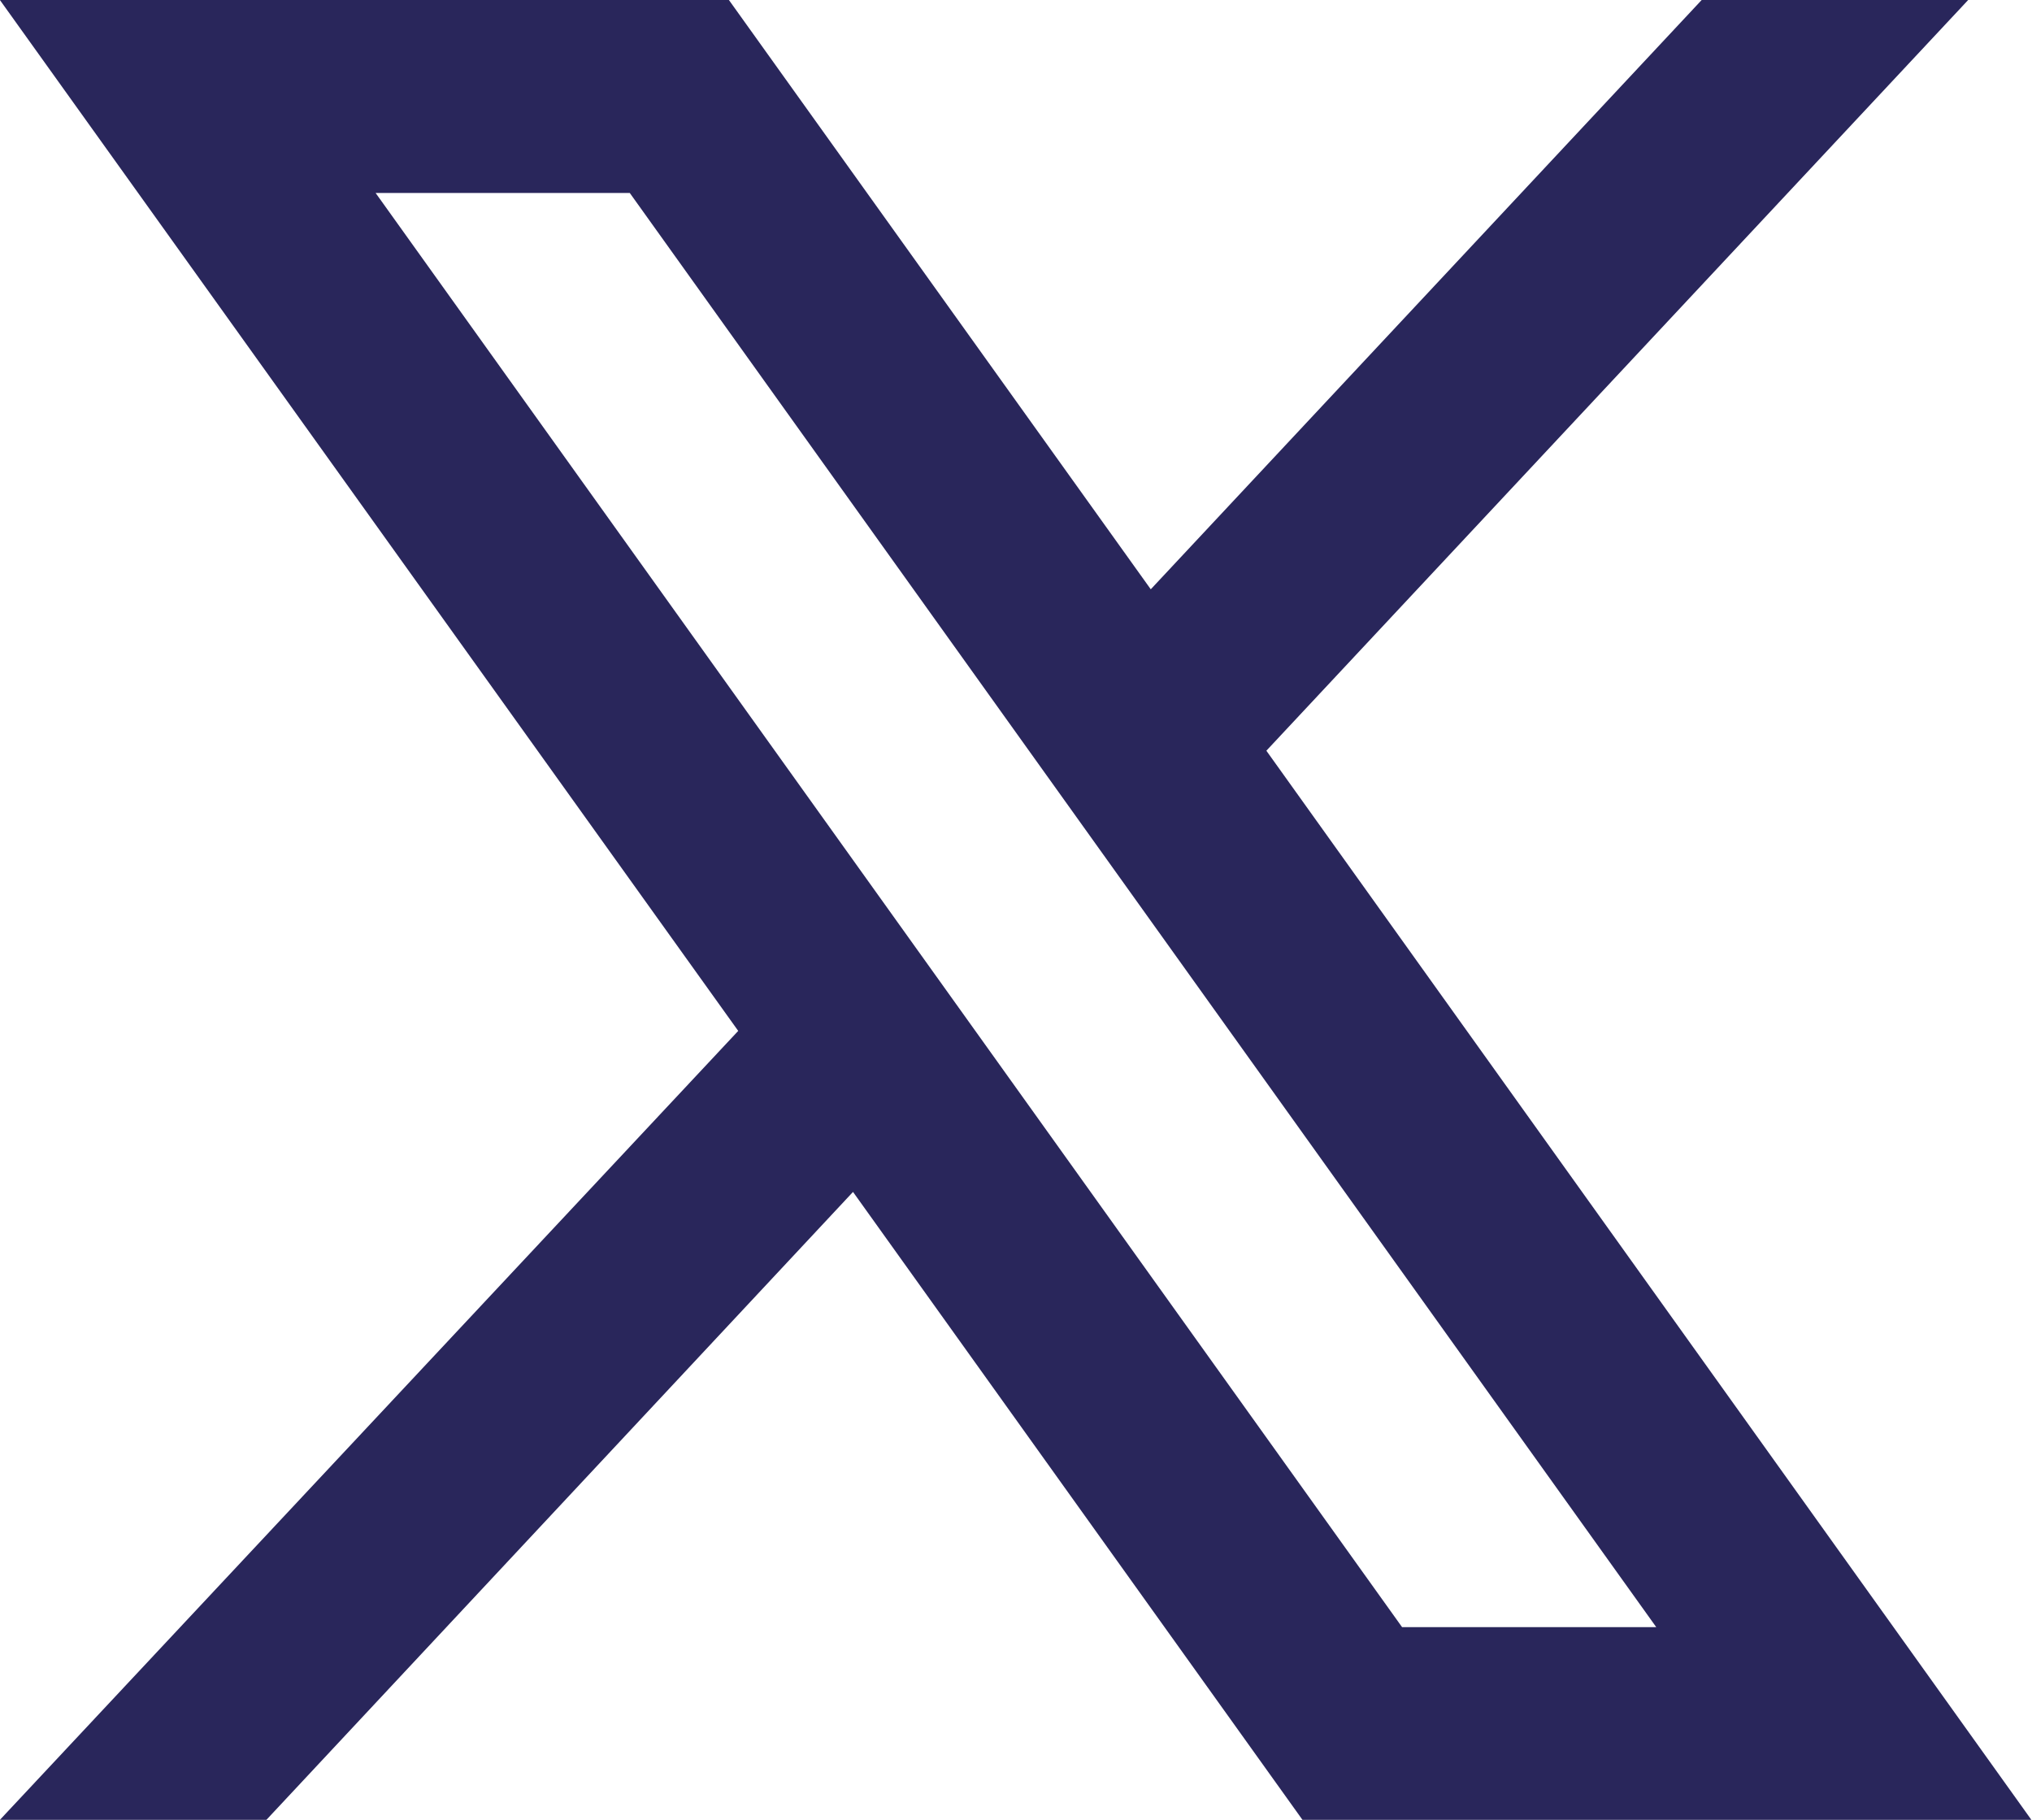 <svg xmlns="http://www.w3.org/2000/svg" width="20.091" height="17.996" viewBox="0 0 20.091 17.996">
  <g id="Group_57" data-name="Group 57" transform="translate(-7.109 -8.156)">
    <path id="Path_79" data-name="Path 79" d="M574.845,101.883l6.939-7.422h-2.635l-5.447,5.826-4.171-5.826h-7.208l7.3,10.192-7.3,7.8h2.635l5.8-6.208,4.444,6.208h7.207Zm-8.807-5.514h2.513L578.7,110.548h-2.513Z" transform="translate(-555.215 -86.305)" fill="#29265b"/>
  </g>
</svg>
